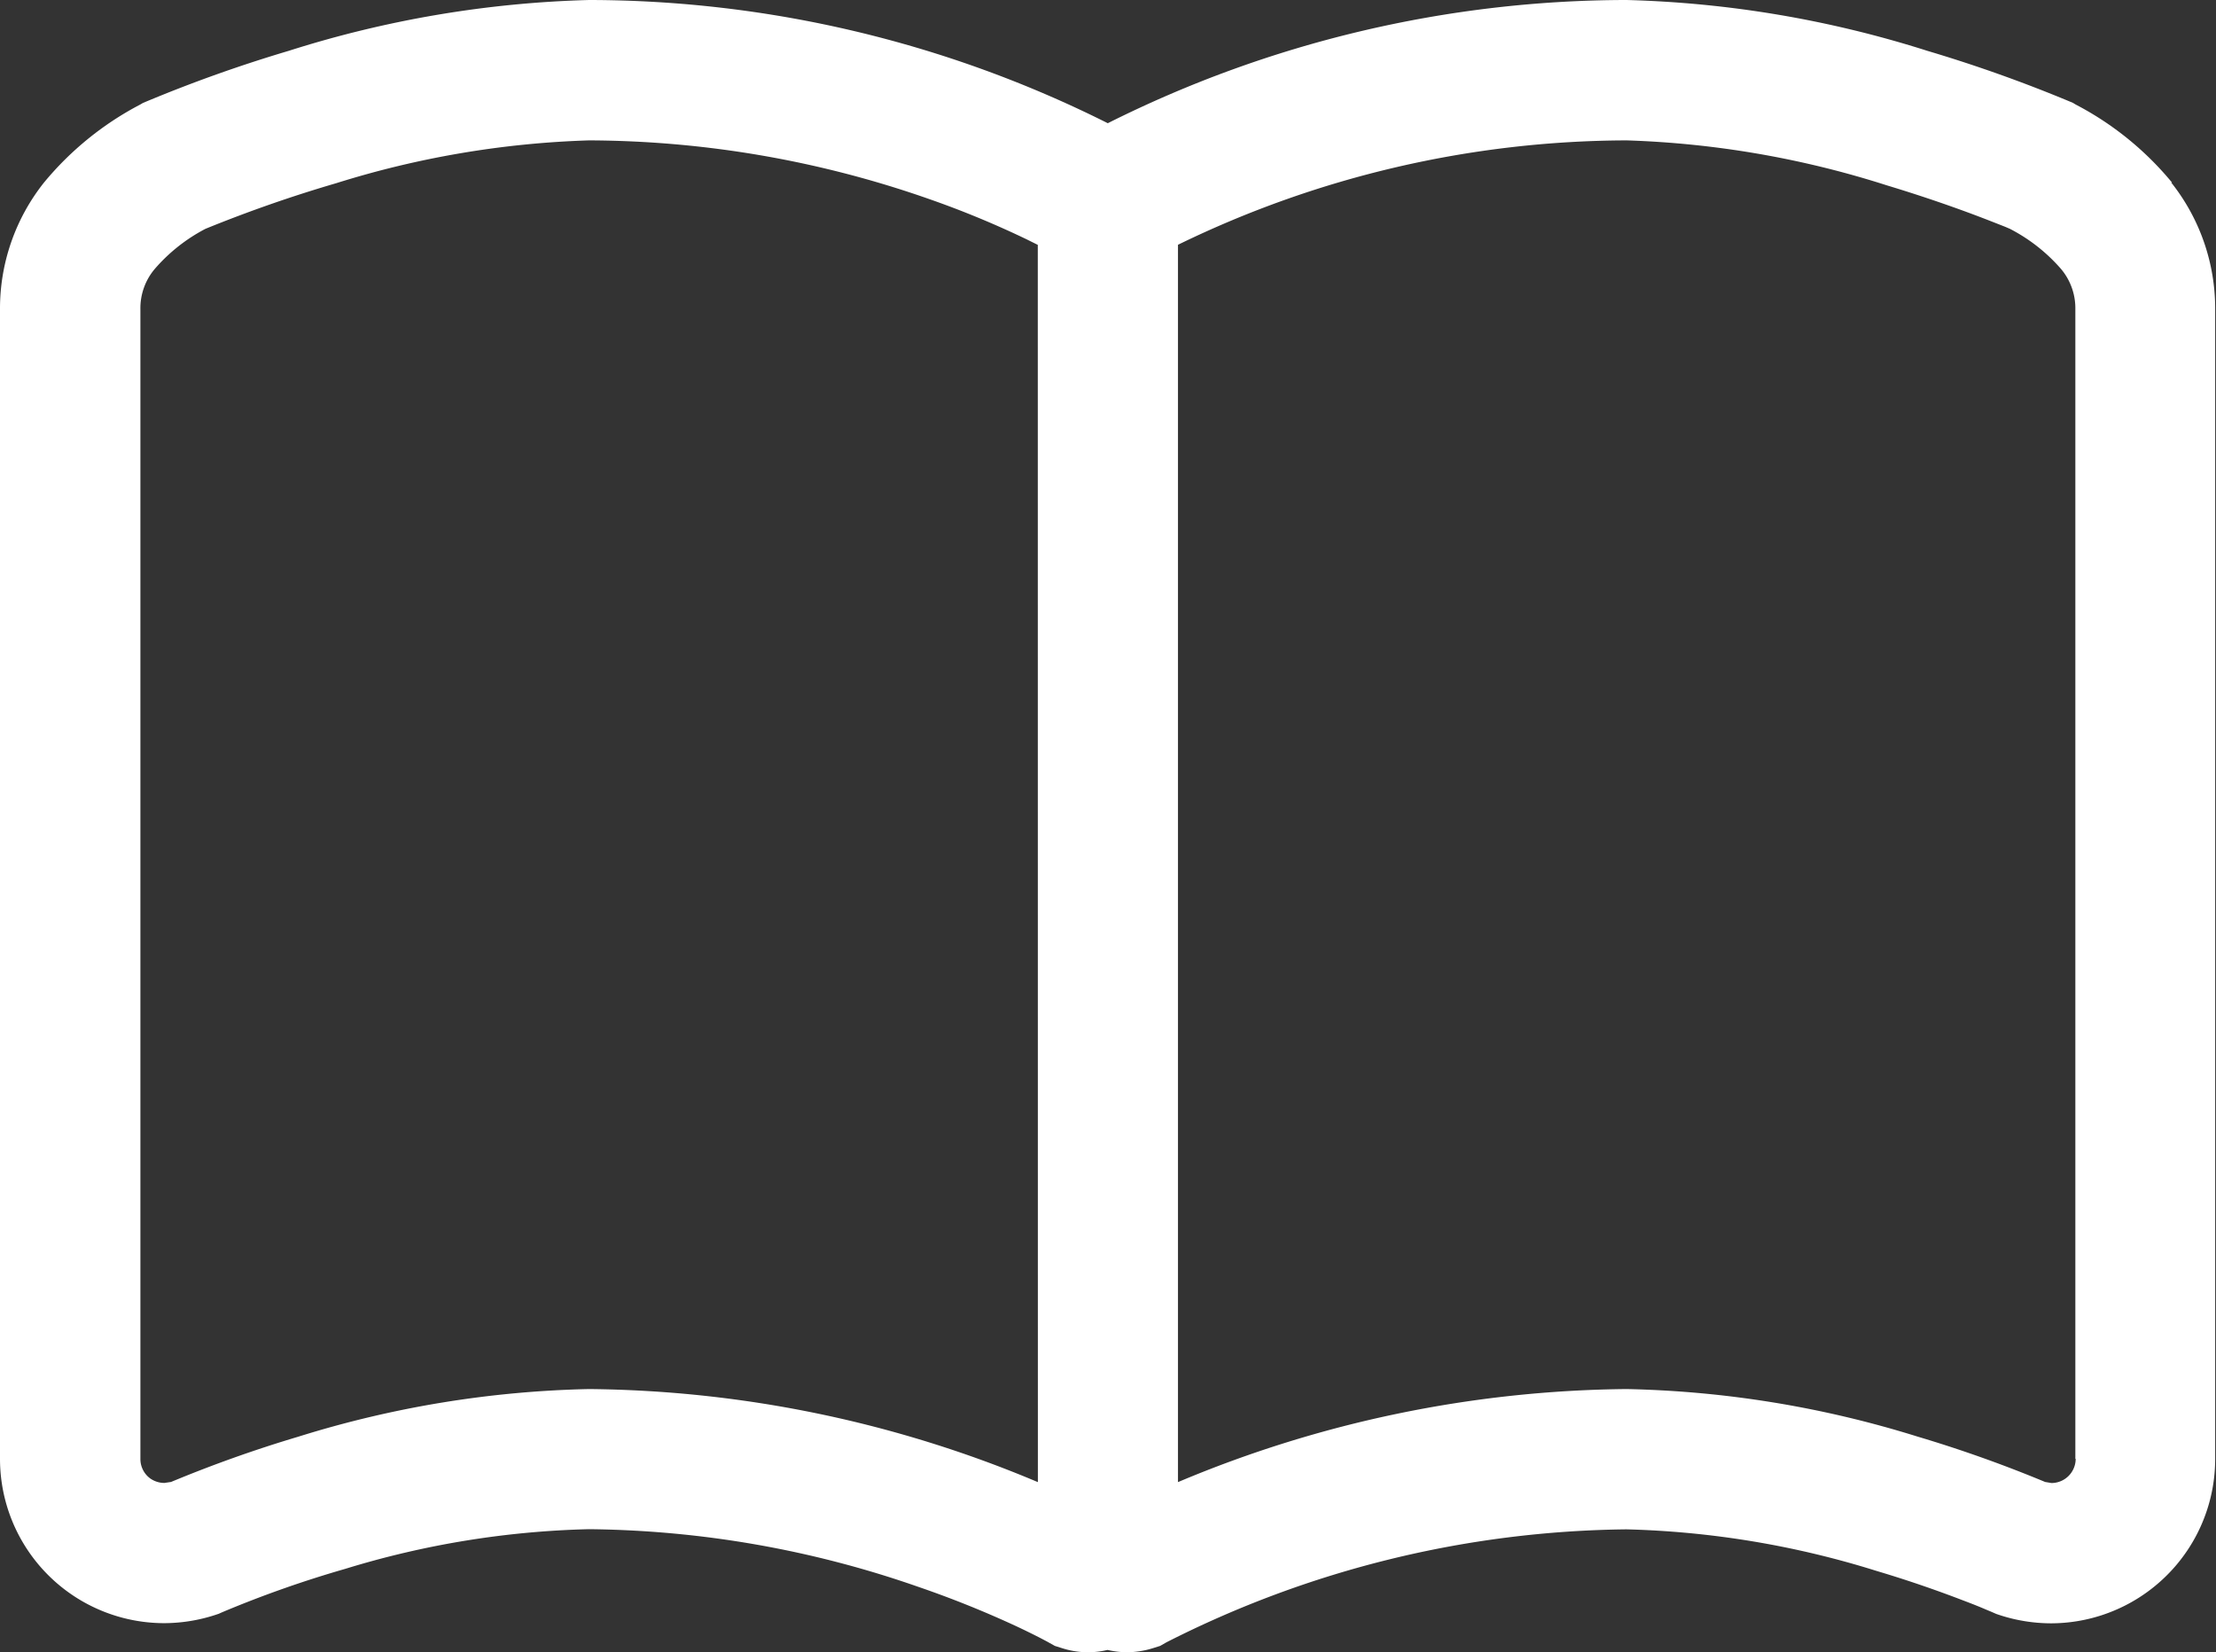 <svg id="グループ_5" data-name="グループ 5" xmlns="http://www.w3.org/2000/svg" xmlns:xlink="http://www.w3.org/1999/xlink" width="26.973" height="20.115" viewBox="0 0 26.973 20.115">
  <rect x="0" y="0" width="26.973" height="20.115" fill="#333333" stroke="none"/>
  <defs>
    <clipPath id="clip-path">
      <rect id="長方形_5" data-name="長方形 5" width="26.973" height="20.115" fill="#fff"/>
    </clipPath>
  </defs>
  <g id="グループ_4" data-name="グループ 4" clip-path="url(#clip-path)">
    <path id="パス_2" data-name="パス 2" d="M26.438,2.223a3.787,3.787,0,0,0-1.172-.95l-.035-.021-.038-.016A17.356,17.356,0,0,0,23.46.619,13.21,13.21,0,0,0,19.8,0a14.119,14.119,0,0,0-6.316,1.5A14.116,14.116,0,0,0,7.17,0,13.209,13.209,0,0,0,3.514.619a17.265,17.265,0,0,0-1.733.617l-.039.016-.036.021a3.8,3.8,0,0,0-1.171.95A2.465,2.465,0,0,0,0,3.765V17.76a2,2,0,0,0,2,2,2.024,2.024,0,0,0,.62-.1l.042-.014.04-.018h0a13.459,13.459,0,0,1,1.5-.529,10.967,10.967,0,0,1,2.964-.483,12.494,12.494,0,0,1,4.006.7,12.4,12.4,0,0,1,1.189.477c.137.064.242.117.31.152l.074.039.016.009h0l.079.044.086.027a1.024,1.024,0,0,0,.555.022,1.066,1.066,0,0,0,.229.028,1.077,1.077,0,0,0,.325-.05l.086-.027.077-.044a12.637,12.637,0,0,1,5.6-1.375,11.1,11.1,0,0,1,3.046.507c.43.128.79.258,1.04.354.125.047.222.086.286.114l.072.03.016.007h0l.041.018.042.014a2.032,2.032,0,0,0,.62.1,2,2,0,0,0,1.176-.382h0a2,2,0,0,0,.826-1.621V3.765a2.467,2.467,0,0,0-.535-1.543M12.633,18.043A14.386,14.386,0,0,0,7.17,16.91a12.733,12.733,0,0,0-3.536.579,15.693,15.693,0,0,0-1.552.552L2,18.053A.3.3,0,0,1,1.831,18a.292.292,0,0,1-.122-.238V3.765a.739.739,0,0,1,.173-.489A2.1,2.1,0,0,1,2.5,2.786,16.447,16.447,0,0,1,4.093,2.23,11.448,11.448,0,0,1,7.17,1.709a12.629,12.629,0,0,1,4.145.716,11.384,11.384,0,0,1,1.182.489l.135.067Zm12.632-.283a.295.295,0,0,1-.295.294l-.077-.013a15.708,15.708,0,0,0-1.552-.552A12.739,12.739,0,0,0,19.8,16.91a14.385,14.385,0,0,0-5.462,1.133V2.98A12.531,12.531,0,0,1,19.8,1.709a11.58,11.58,0,0,1,3.165.547c.46.139.853.278,1.126.382.137.052.244.095.316.123l.058.025a2.1,2.1,0,0,1,.624.491.743.743,0,0,1,.172.489V17.759Z" transform="translate(0)" fill="#fff"/>
  </g>
</svg>
